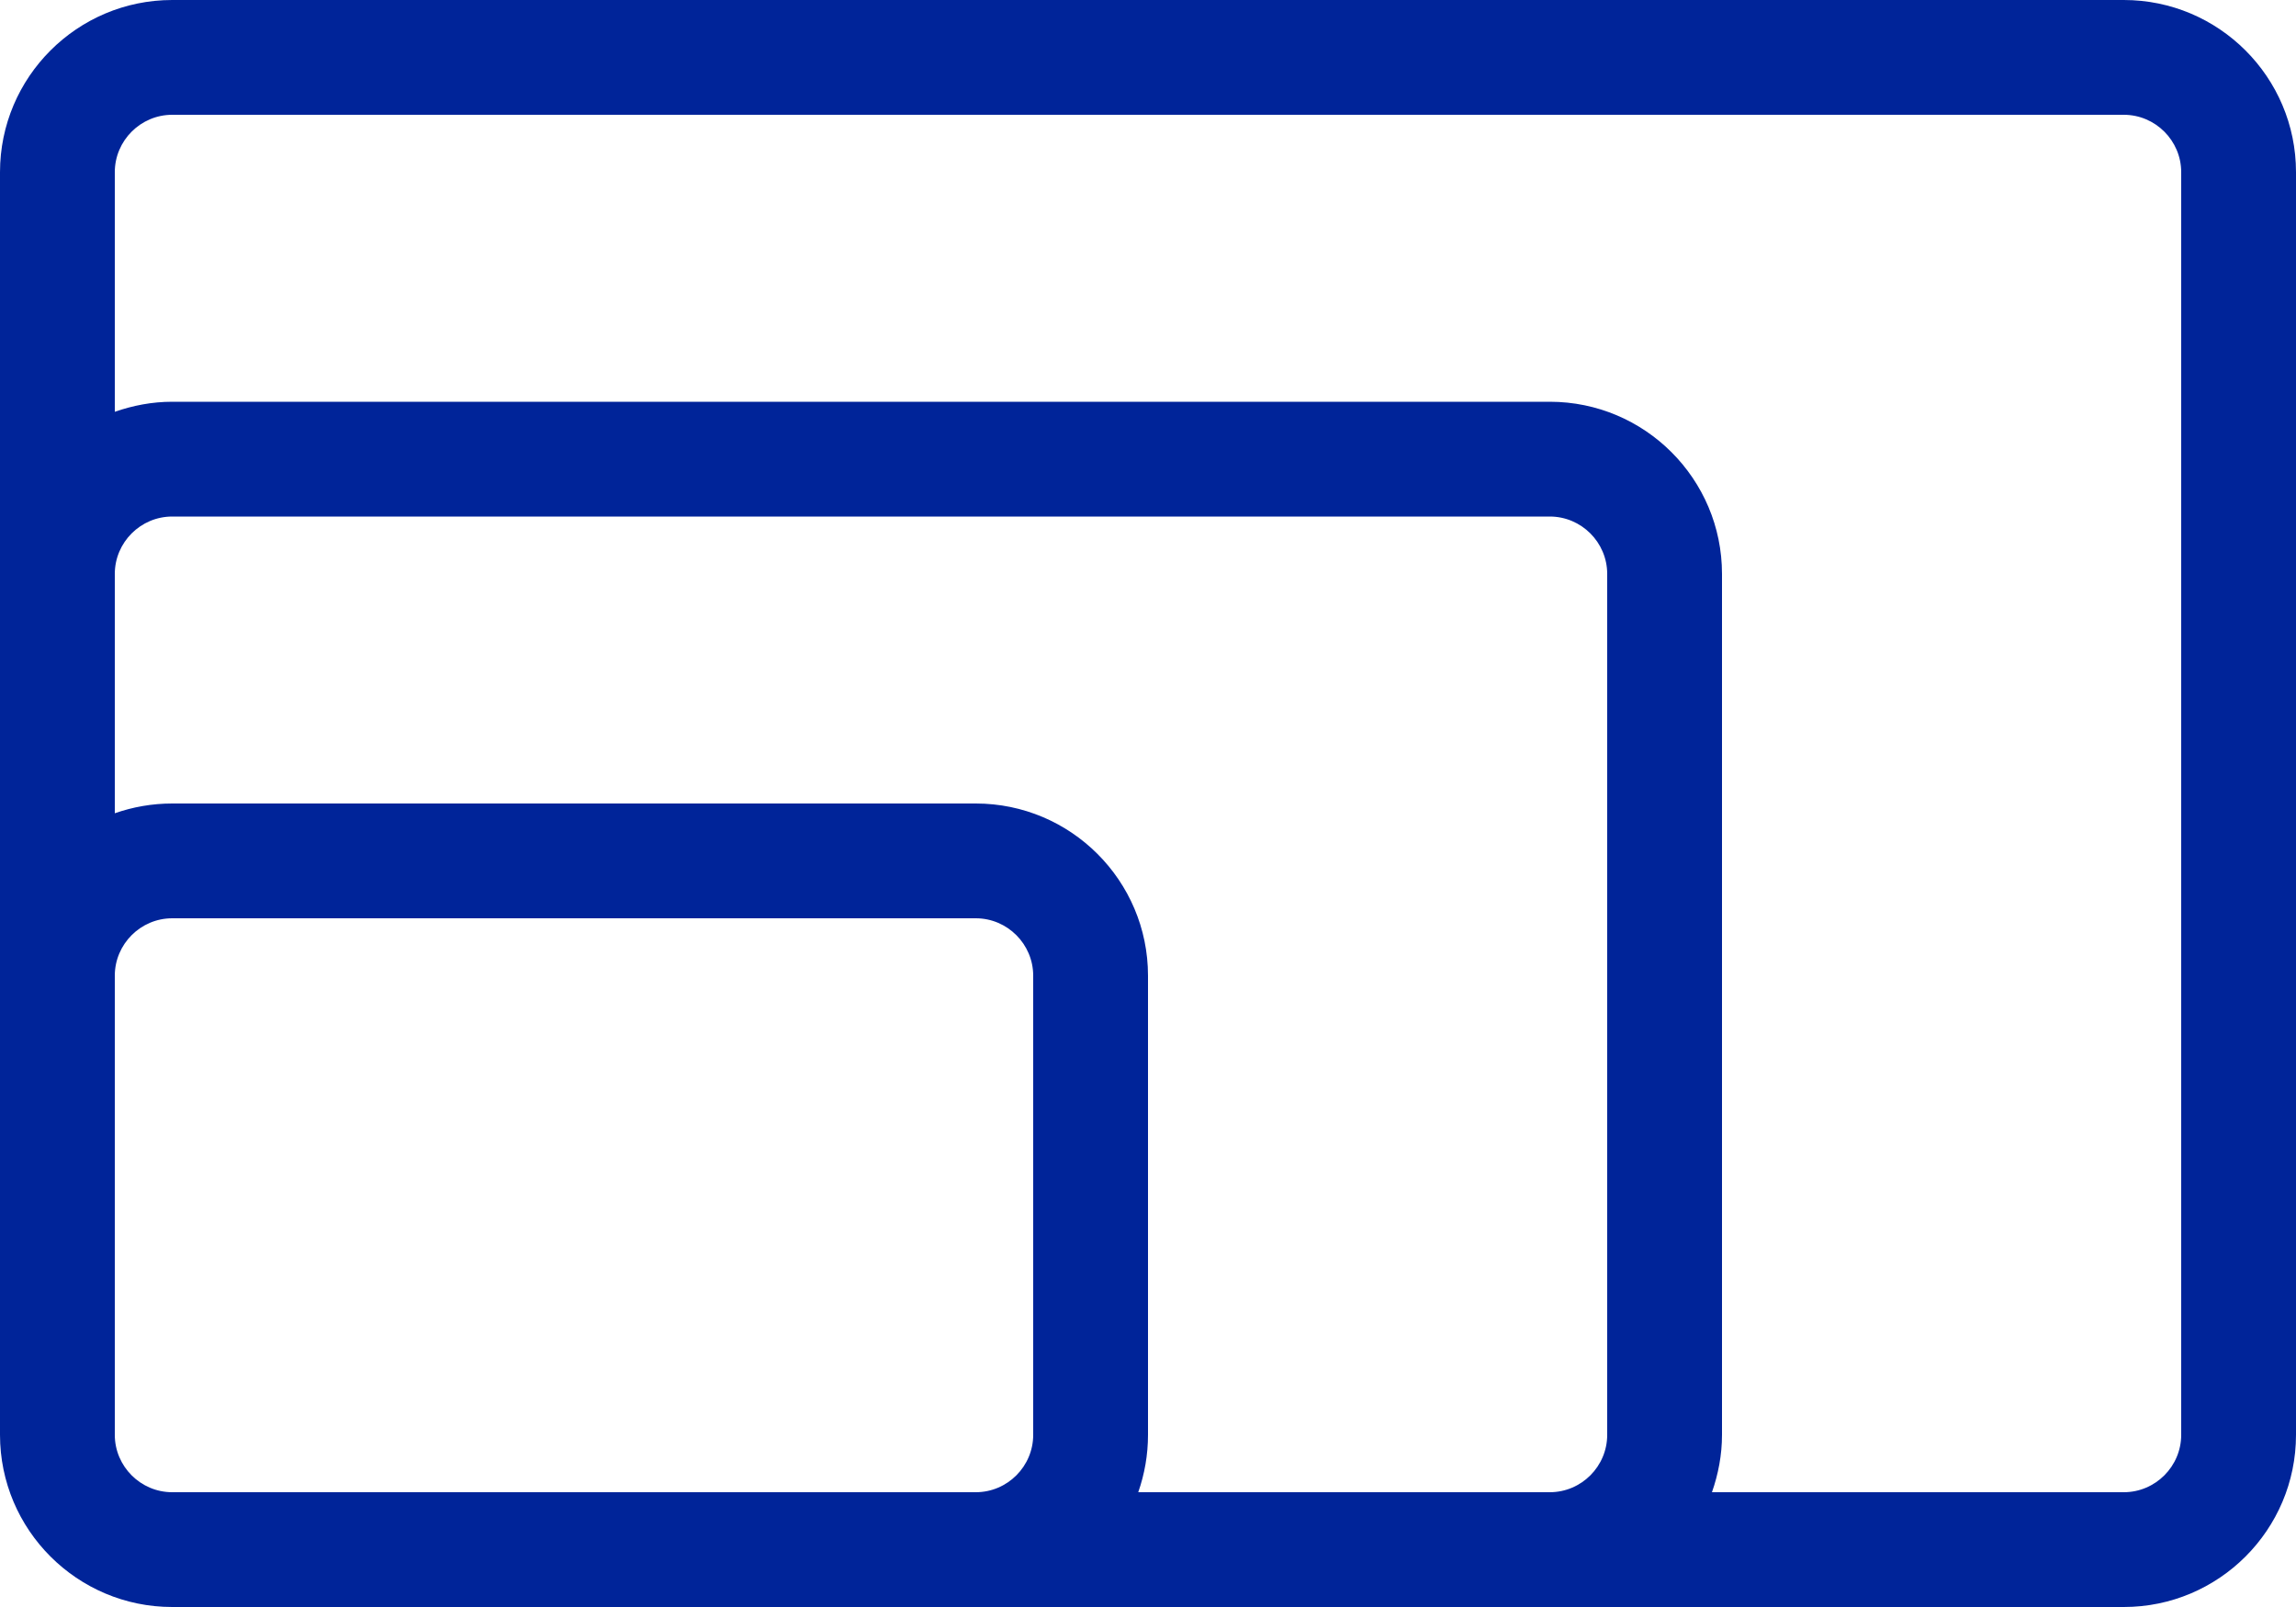 <?xml version="1.0" encoding="UTF-8"?><svg id="a" xmlns="http://www.w3.org/2000/svg" viewBox="0 0 80 56"><path d="M74,0H6C2.69,0,0,2.69,0,6v44c0,3.31,2.69,6,6,6h68c3.31,0,6-2.69,6-6V6c0-3.31-2.69-6-6-6ZM56,50c0,1.1-.9,2-2,2h-14.34c.22-.63.34-1.3.34-2v-16c0-3.31-2.69-6-6-6H6c-.7,0-1.37.12-2,.34v-8.34c0-1.1.9-2,2-2h48c1.1,0,2,.9,2,2v30ZM6,52c-1.1,0-2-.9-2-2v-16c0-1.1.9-2,2-2h28c1.1,0,2,.9,2,2v16c0,1.1-.9,2-2,2H6ZM76,50c0,1.1-.9,2-2,2h-14.35c.22-.63.35-1.3.35-2v-30c0-3.31-2.69-6-6-6H6c-.7,0-1.37.13-2,.35V6c0-1.1.9-2,2-2h68c1.1,0,2,.9,2,2v44Z" fill="#002499"/></svg>